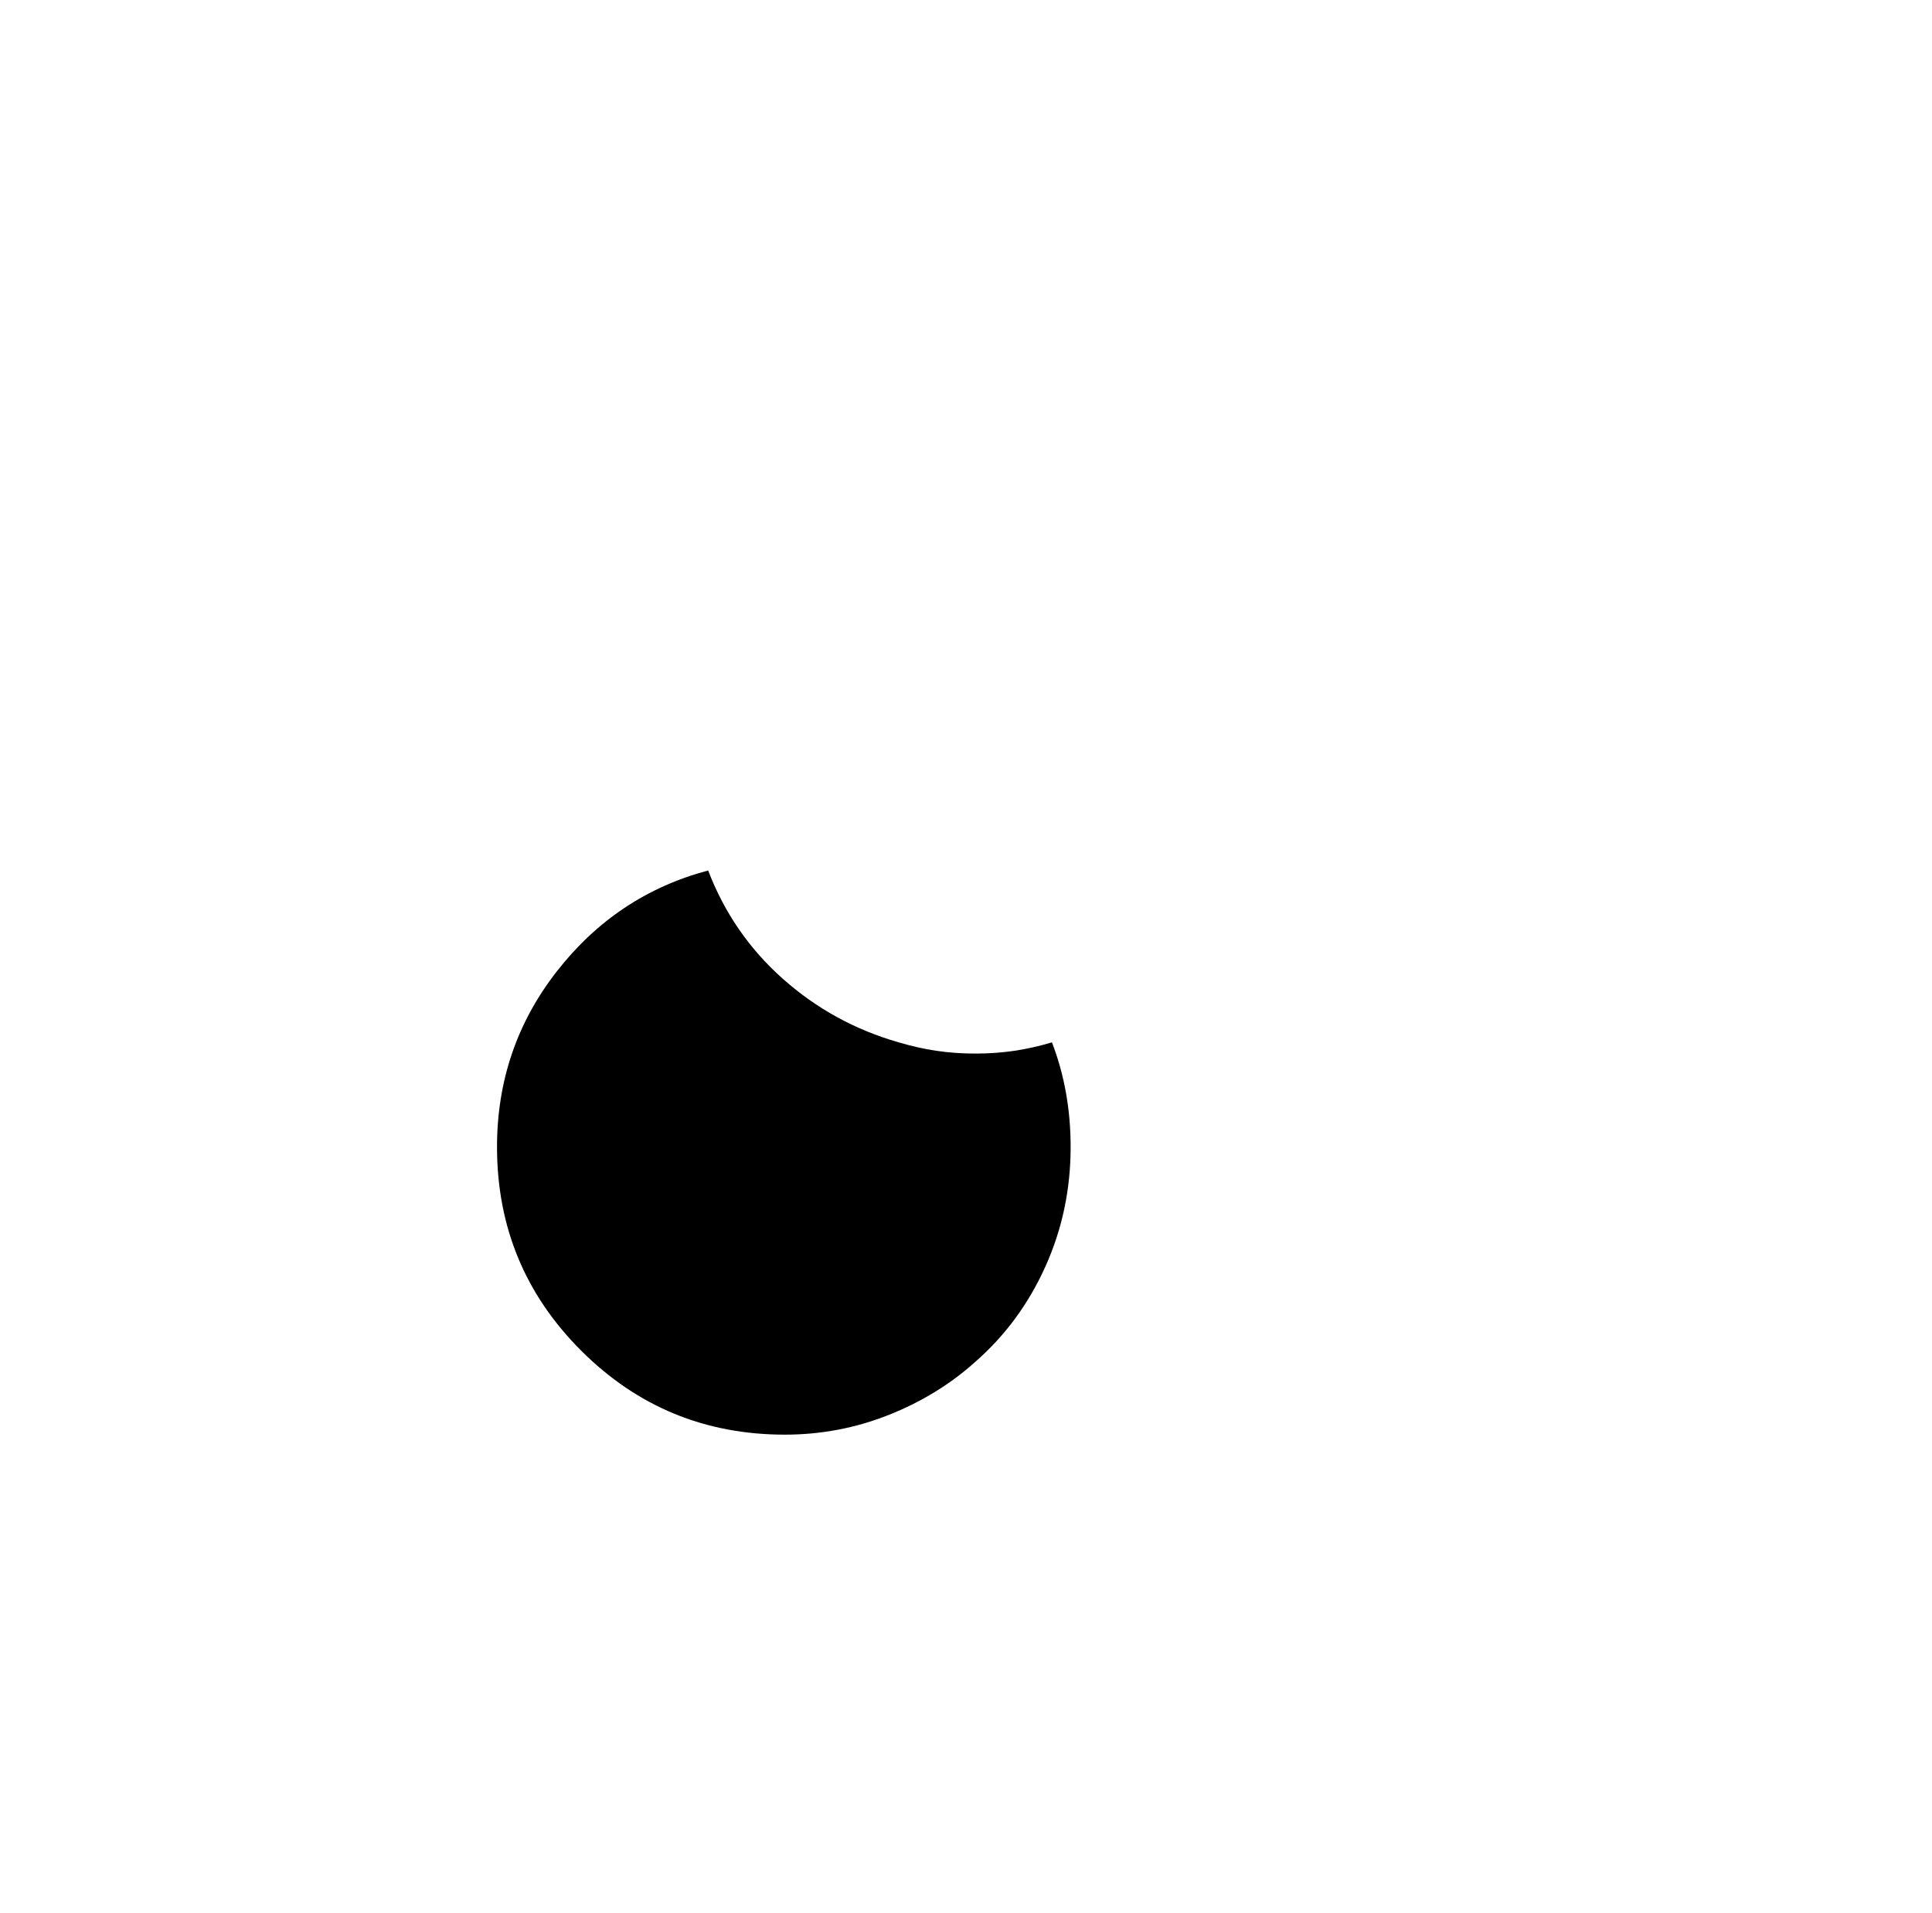 <?xml version="1.0" standalone="no"?>
<!DOCTYPE svg PUBLIC "-//W3C//DTD SVG 1.1//EN" "http://www.w3.org/Graphics/SVG/1.1/DTD/svg11.dtd" >
<svg xmlns="http://www.w3.org/2000/svg" xmlns:xlink="http://www.w3.org/1999/xlink" version="1.1" viewBox="-10 0 1034 1024">
   <path fill="currentColor"
d="M563 614q0 34 -13.5 64t-37.5 51q-20 18 -46.5 28.5t-55.5 10.5q-64 0 -109 -45t-45 -109q0 -53 32 -94t81 -54q13 34 40 58t62 34q10 3 20 4.5t21 1.5t21 -1.5t20 -4.5q5 13 7.5 27t2.5 29z" />
</svg>
